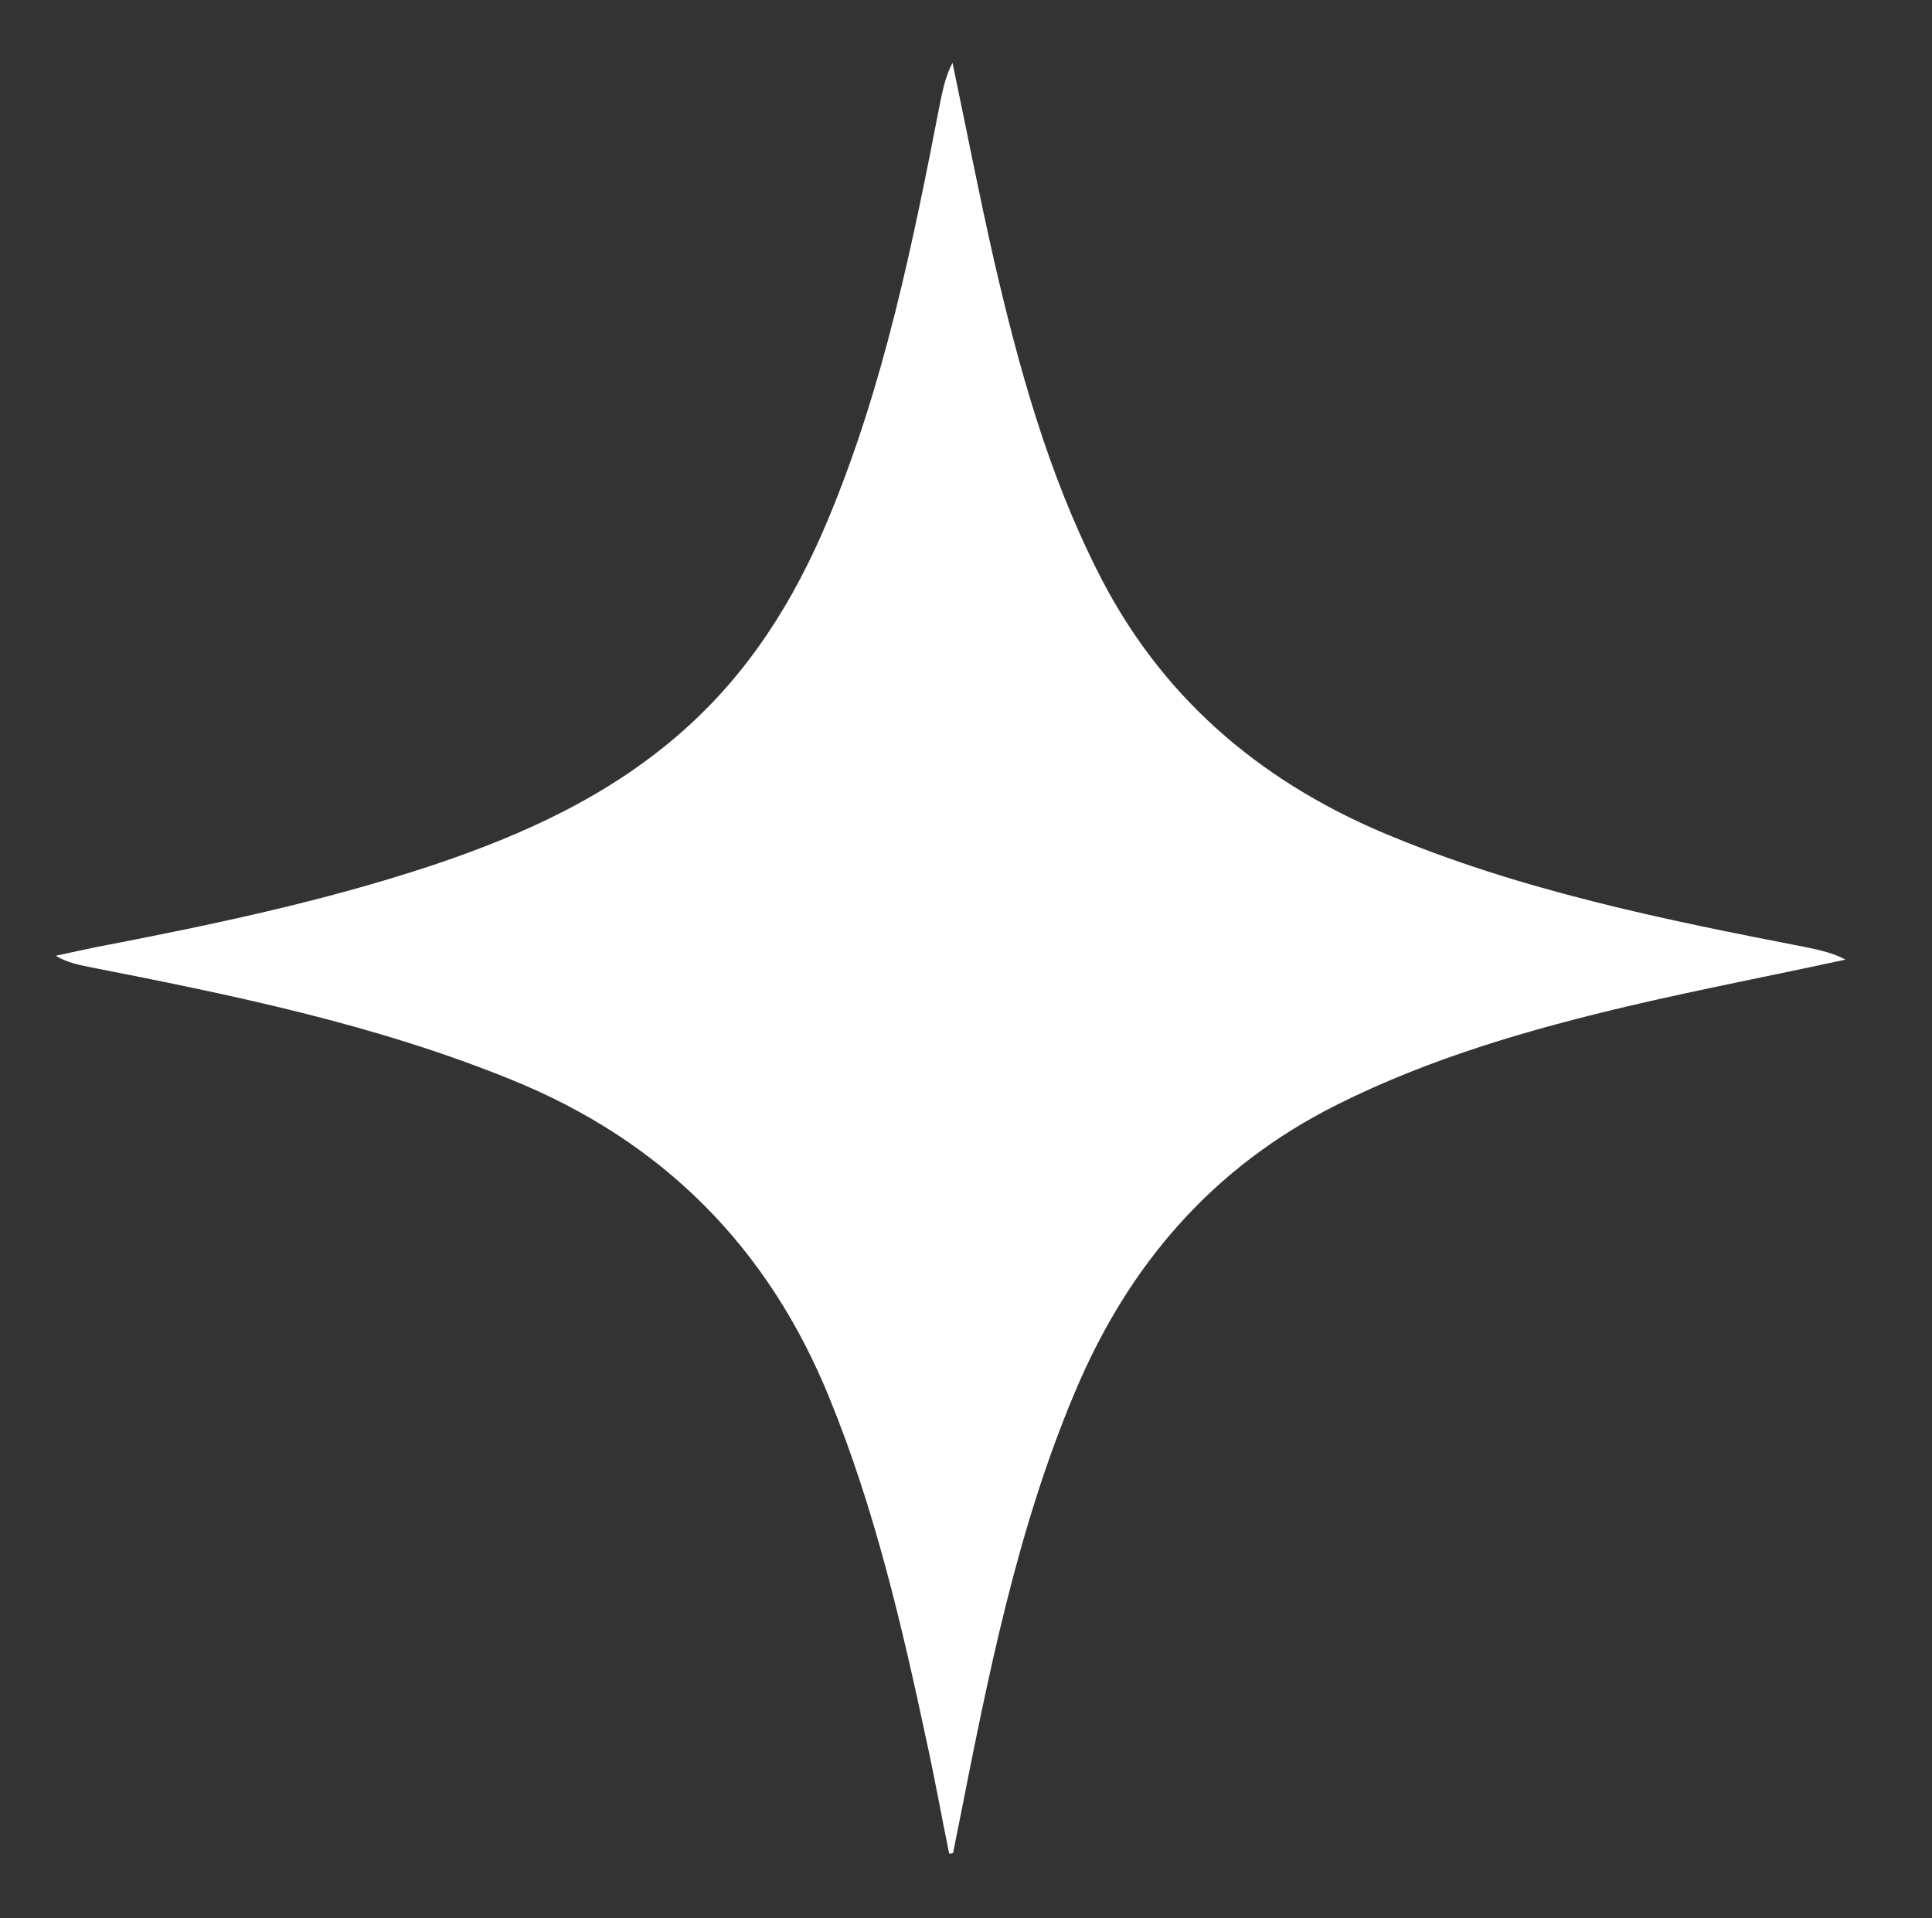<?xml version="1.0" encoding="utf-8"?>
<!-- Generator: $$$/GeneralStr/196=Adobe Illustrator 27.6.0, SVG Export Plug-In . SVG Version: 6.00 Build 0)  -->
<svg version="1.1" id="Ebene_1" xmlns="http://www.w3.org/2000/svg" xmlns:xlink="http://www.w3.org/1999/xlink" x="0px" y="0px"
	 viewBox="0 0 350.5 348" xml:space="preserve" fill="white">
<rect x="0" y="0" width="350.5" height="348" fill="#333333" stroke="none"/>
<g>
	<path d="M172.2,336.3c-1.4-6.8-2.6-13.6-4.1-20.4c-4.5-21.1-9.4-42.1-17.6-62.2c-11.1-27.4-30.3-46.7-57.7-57.8
		c-24.8-10.1-50.8-15.4-76.8-20.5c-1.9-0.4-3.9-0.8-5.9-2c2.3-0.5,4.7-1,7-1.5c20.8-4,41.5-8.3,61.6-15c16.4-5.5,32-12.6,45.2-24.3
		c12-10.6,20.2-23.7,26.3-38.3c10.2-24.4,15.4-50.1,20.4-75.9c0.5-2.4,1-4.7,2.2-7c2.5,11.9,4.8,23.8,7.5,35.7
		c4.5,19.5,9.8,38.7,18.9,56.7c11.2,22.3,28.8,37.5,51.5,47.2c24.8,10.5,50.9,15.8,77.2,20.9c2.3,0.5,4.7,1,6.9,2.2
		c-12.9,2.8-25.9,5.3-38.8,8.3c-18.3,4.3-36.4,9.5-53.4,18c-22.6,11.3-37.9,29.1-47.6,52.2c-10.5,24.9-15.7,51.3-20.9,77.6
		c-0.4,2-0.8,4-1.2,6C172.8,336.2,172.5,336.3,172.2,336.3z"/>
</g>
</svg>
